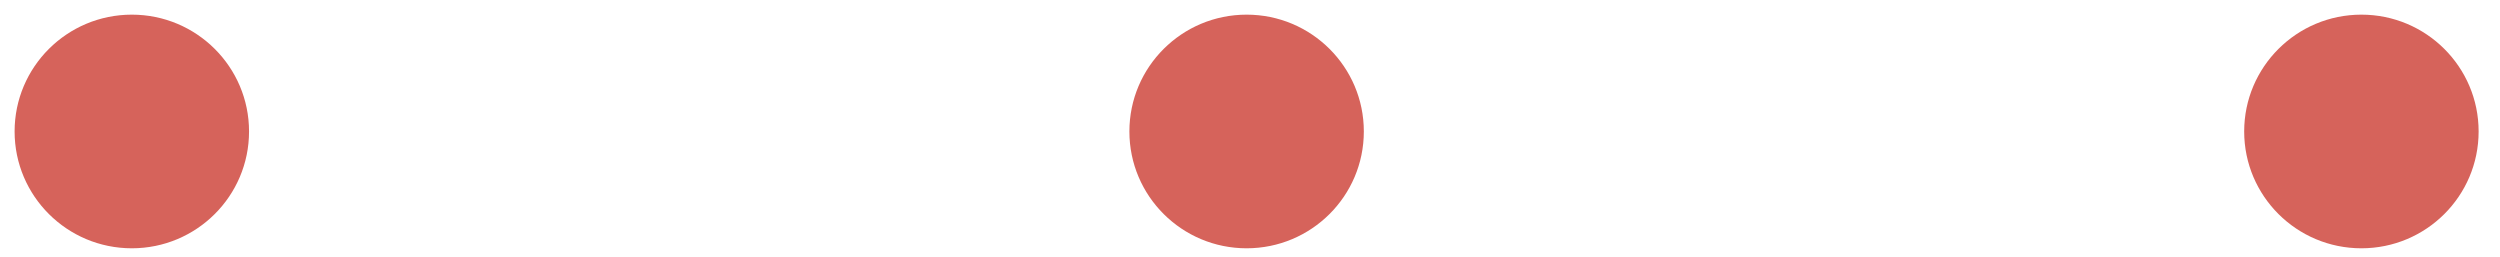 <svg width="107" height="11" viewBox="0 0 107 11" fill="none" xmlns="http://www.w3.org/2000/svg">
<g id="Group 664">
<ellipse id="Ellipse 153" cx="5.642" cy="5.627" rx="5.017" ry="5" fill="#D6635B"/>
<ellipse id="Ellipse 154" cx="53.355" cy="5.627" rx="5.017" ry="5" fill="#D6635B"/>
<ellipse id="Ellipse 155" cx="101.068" cy="5.627" rx="5.017" ry="5" fill="#D6635B"/>
</g>
</svg>
